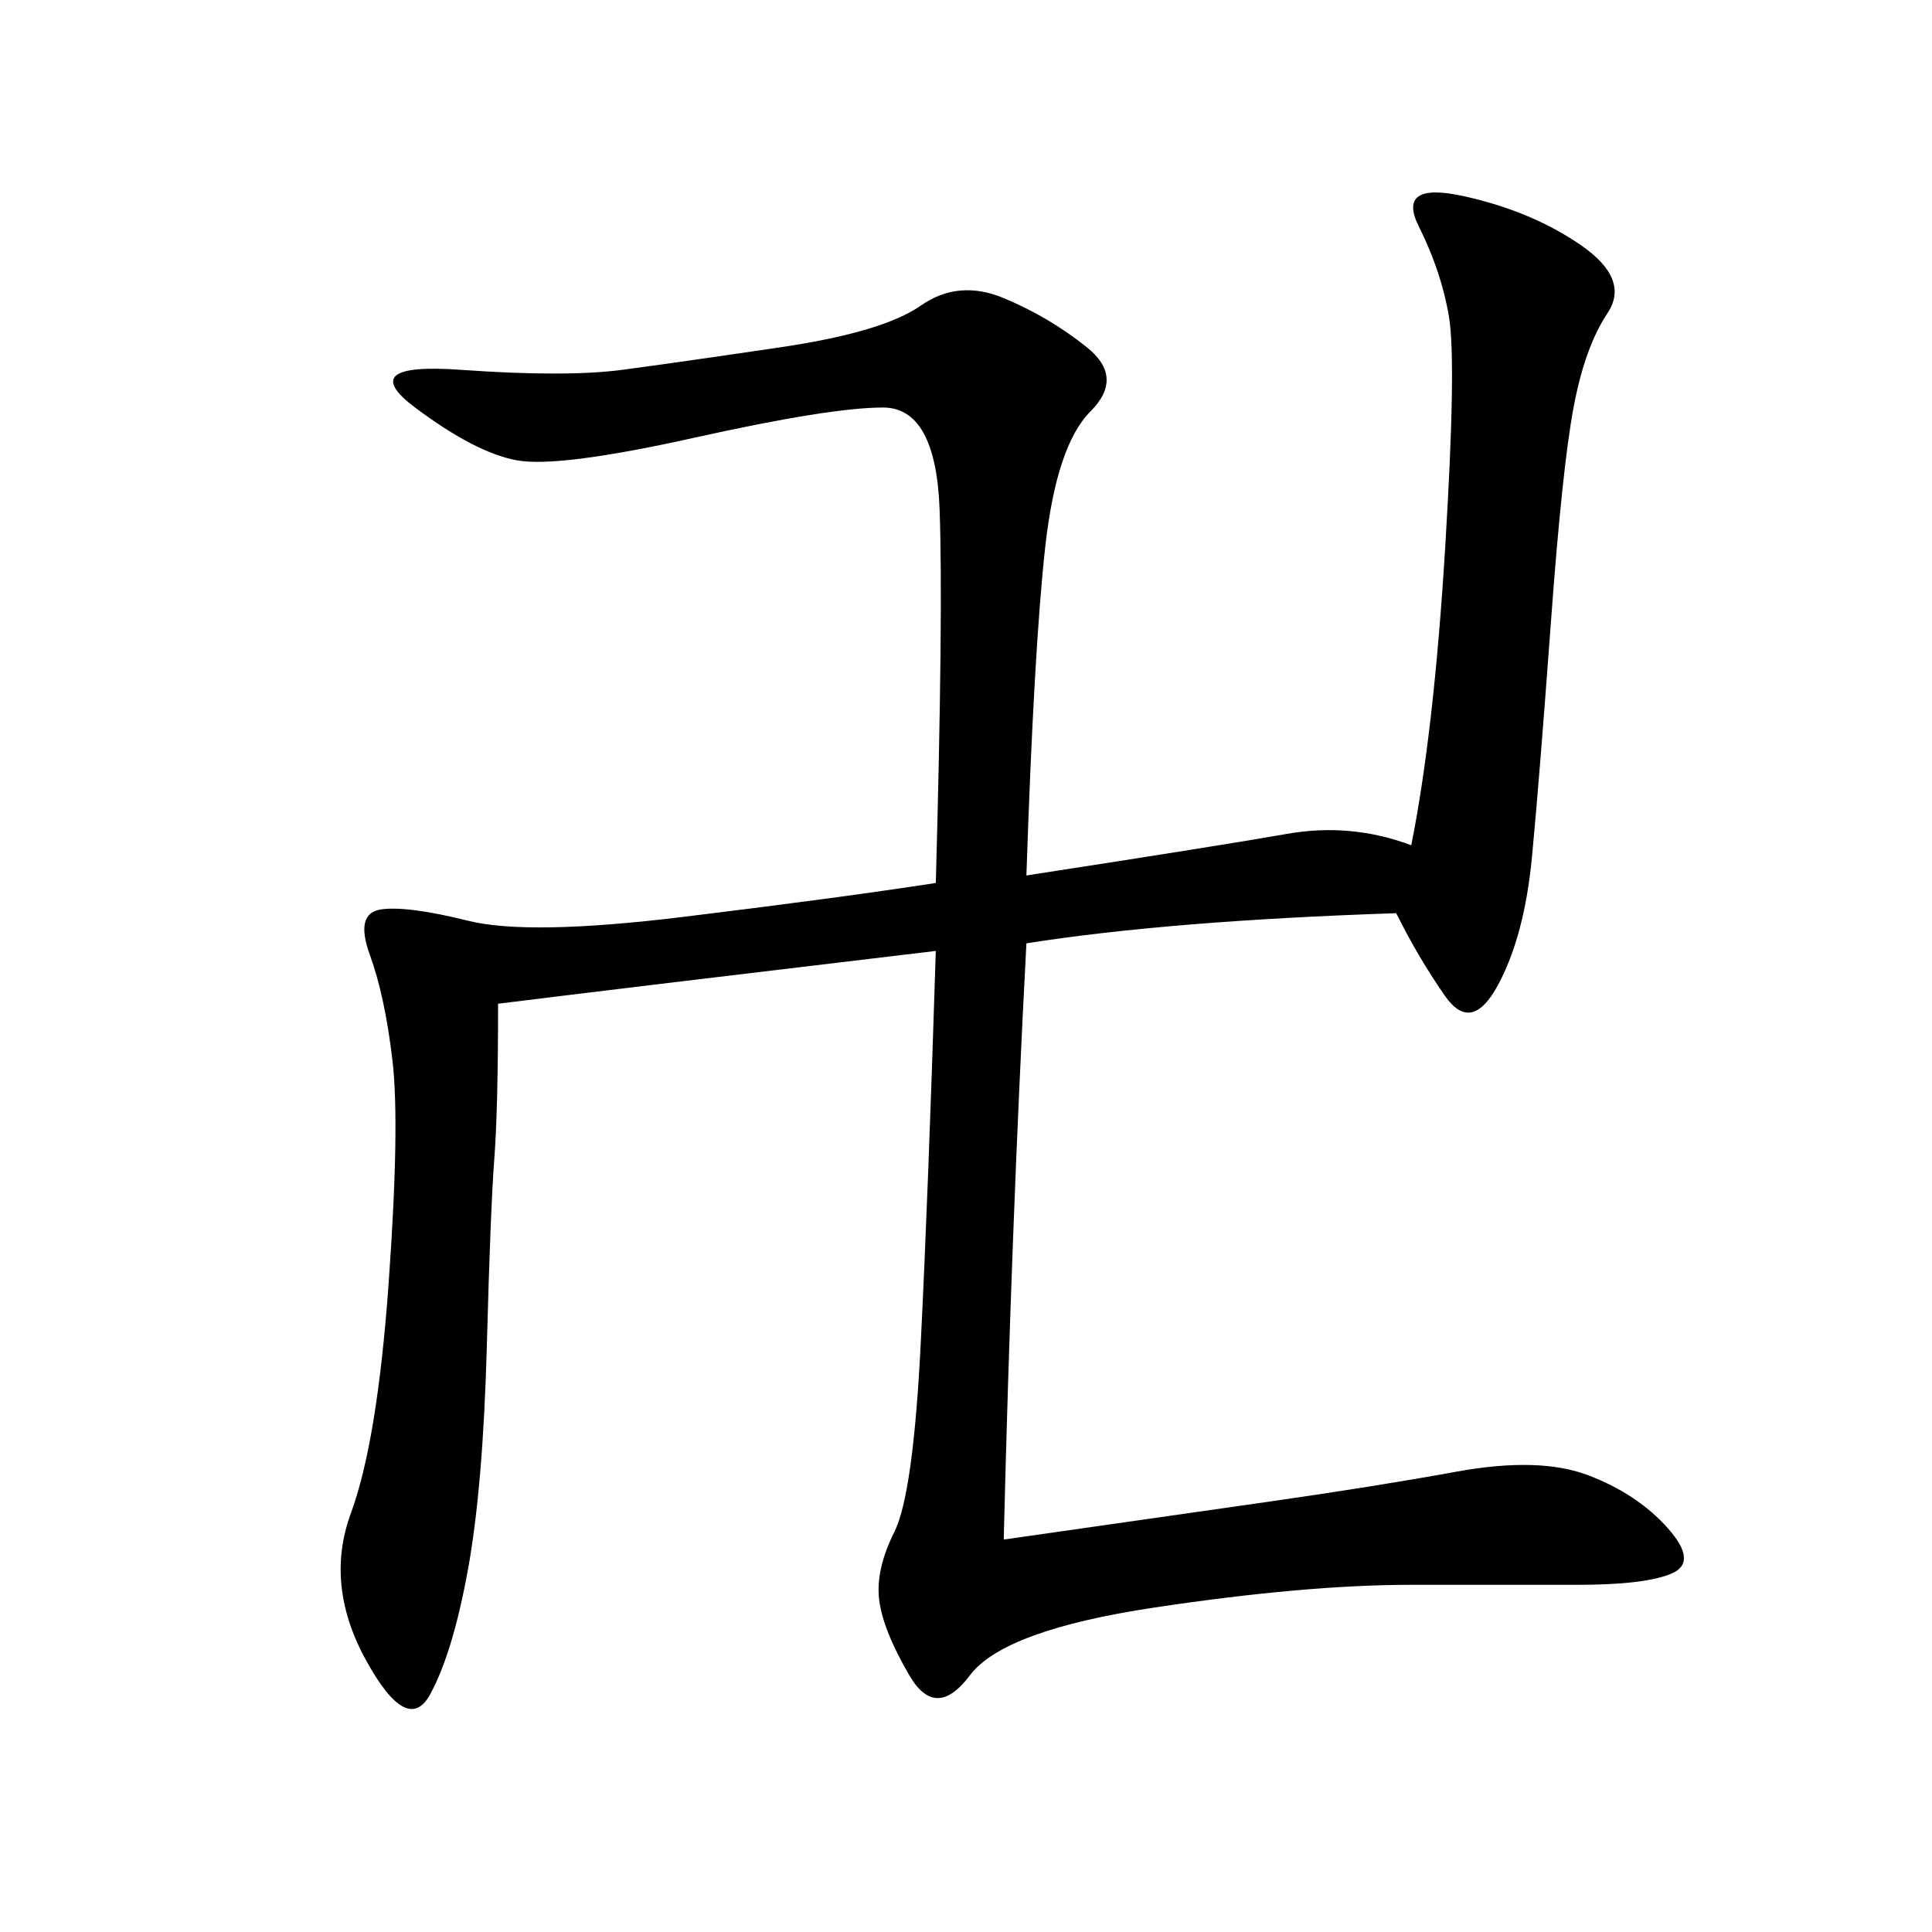 <svg xmlns="http://www.w3.org/2000/svg" xmlns:xlink="http://www.w3.org/1999/xlink" width="300" height="300"><path d="M145.31 137.11Q146.48 94.92 145.90 79.10Q145.31 63.28 137.11 63.28L137.11 63.28Q128.91 63.28 107.81 67.97Q86.72 72.66 80.27 71.48Q73.83 70.31 64.45 63.28Q55.08 56.25 71.48 57.42Q87.89 58.59 96.68 57.42Q105.47 56.25 121.29 53.91Q137.11 51.56 142.97 47.46Q148.83 43.36 155.86 46.29Q162.89 49.22 168.75 53.91Q174.61 58.59 169.34 63.87Q164.06 69.14 162.30 84.96Q160.55 100.78 159.38 135.94L159.38 135.94Q189.84 131.25 199.80 129.49Q209.77 127.73 219.14 131.25L219.14 131.25Q222.66 113.67 224.41 84.96Q226.17 56.25 225 49.22Q223.83 42.19 220.31 35.16Q216.80 28.13 227.34 30.47Q237.89 32.81 245.51 38.09Q253.13 43.36 249.61 48.63Q246.09 53.91 244.34 63.28Q242.58 72.66 240.82 96.68Q239.06 120.70 237.89 133.01Q236.72 145.31 232.62 152.93Q228.52 160.55 224.41 154.69Q220.31 148.83 216.80 141.80L216.80 141.80Q181.64 142.97 159.38 146.48L159.38 146.48Q157.03 191.02 155.86 239.06L155.86 239.06L196.88 233.20Q213.28 230.86 226.17 228.52Q239.06 226.17 246.68 229.10Q254.30 232.03 258.98 237.30Q263.67 242.58 259.57 244.34Q255.47 246.09 244.92 246.09L244.92 246.09L219.14 246.09Q202.73 246.09 179.30 249.61Q155.86 253.13 150.59 260.16Q145.31 267.19 141.21 260.16Q137.11 253.13 136.52 248.44Q135.94 243.75 138.87 237.89Q141.80 232.03 142.97 208.59Q144.14 185.16 145.31 147.66L145.31 147.66Q96.09 153.52 77.34 155.86L77.34 155.86Q77.34 172.27 76.76 179.88Q76.17 187.50 75.59 209.18Q75 230.86 72.66 243.75Q70.31 256.64 66.80 263.09Q63.28 269.53 56.84 257.81Q50.39 246.09 54.49 234.96Q58.59 223.83 60.35 199.22Q62.11 174.61 60.94 164.65Q59.77 154.69 57.42 148.24Q55.08 141.80 59.18 141.21Q63.28 140.63 72.66 142.97Q82.03 145.31 106.05 142.38Q130.08 139.45 145.31 137.11L145.31 137.11Z"/></svg>
